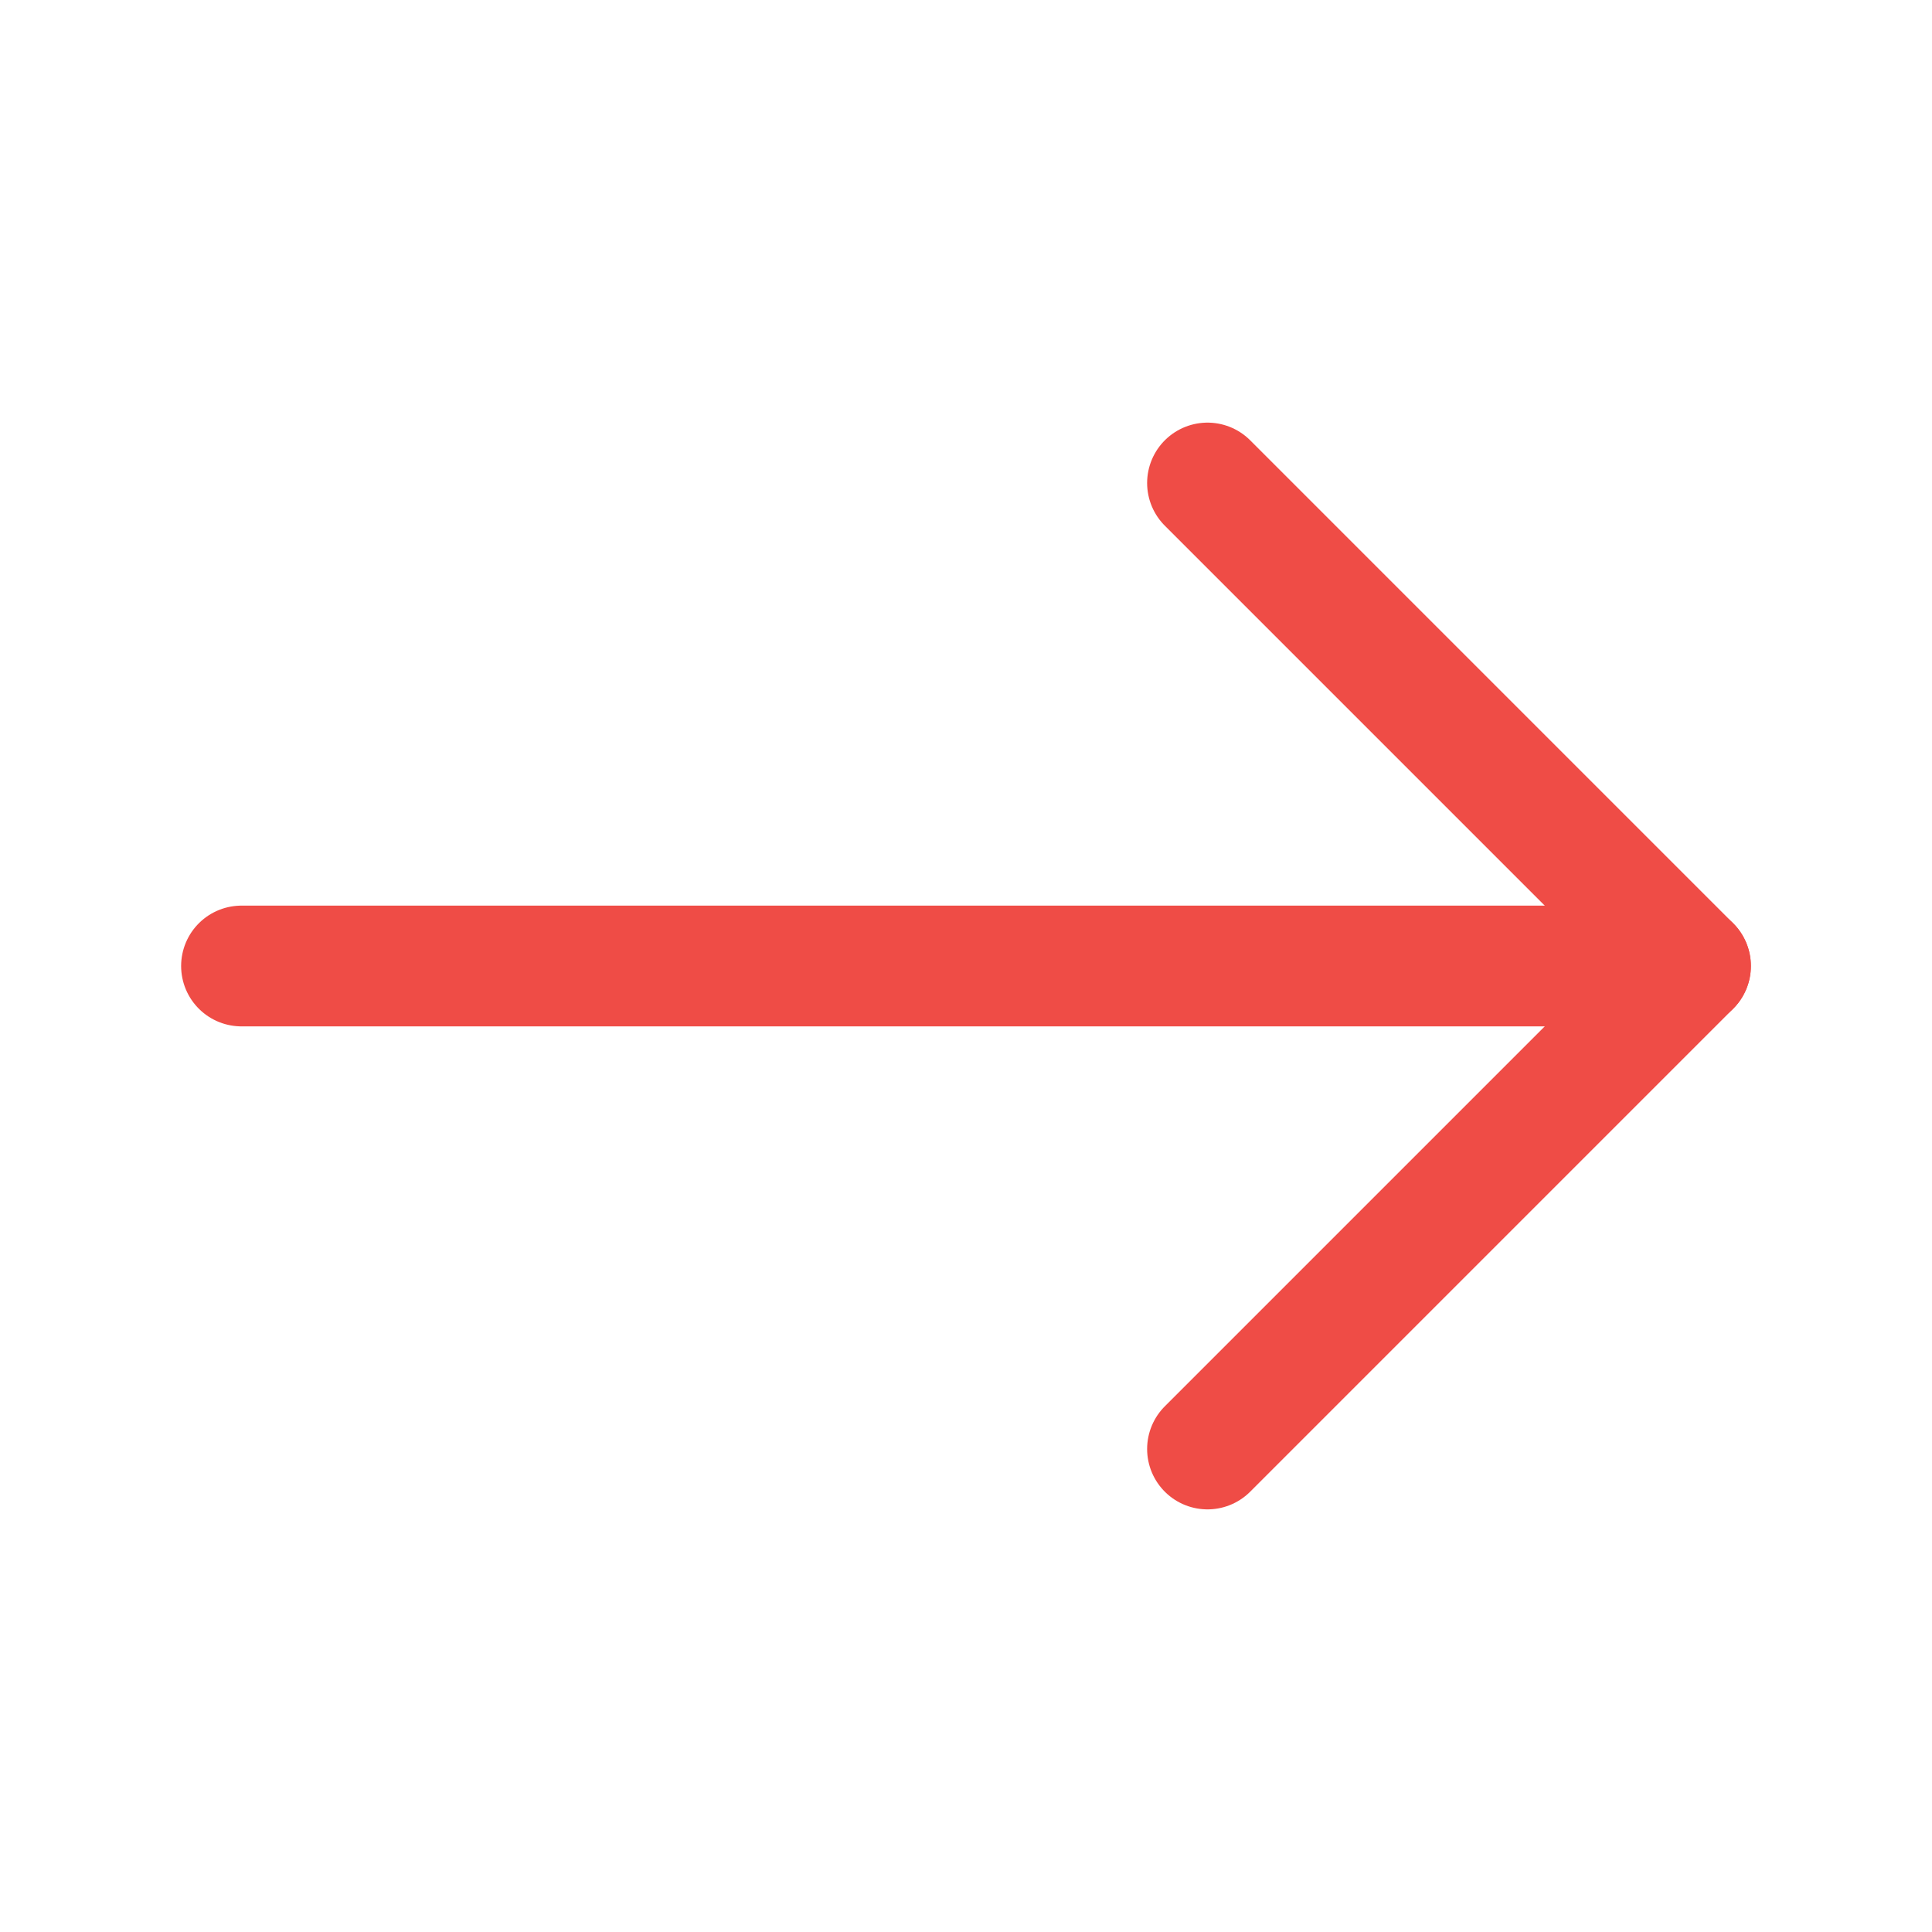 <svg width="16" height="16" viewBox="0 0 16 16" fill="none" xmlns="http://www.w3.org/2000/svg">
<path d="M14 8H2" stroke="#EF4C46" stroke-linecap="round" stroke-linejoin="round"/>
<path d="M10 4L14 8L10 12" stroke="#EF4C46" stroke-linecap="round" stroke-linejoin="round"/>
</svg>
